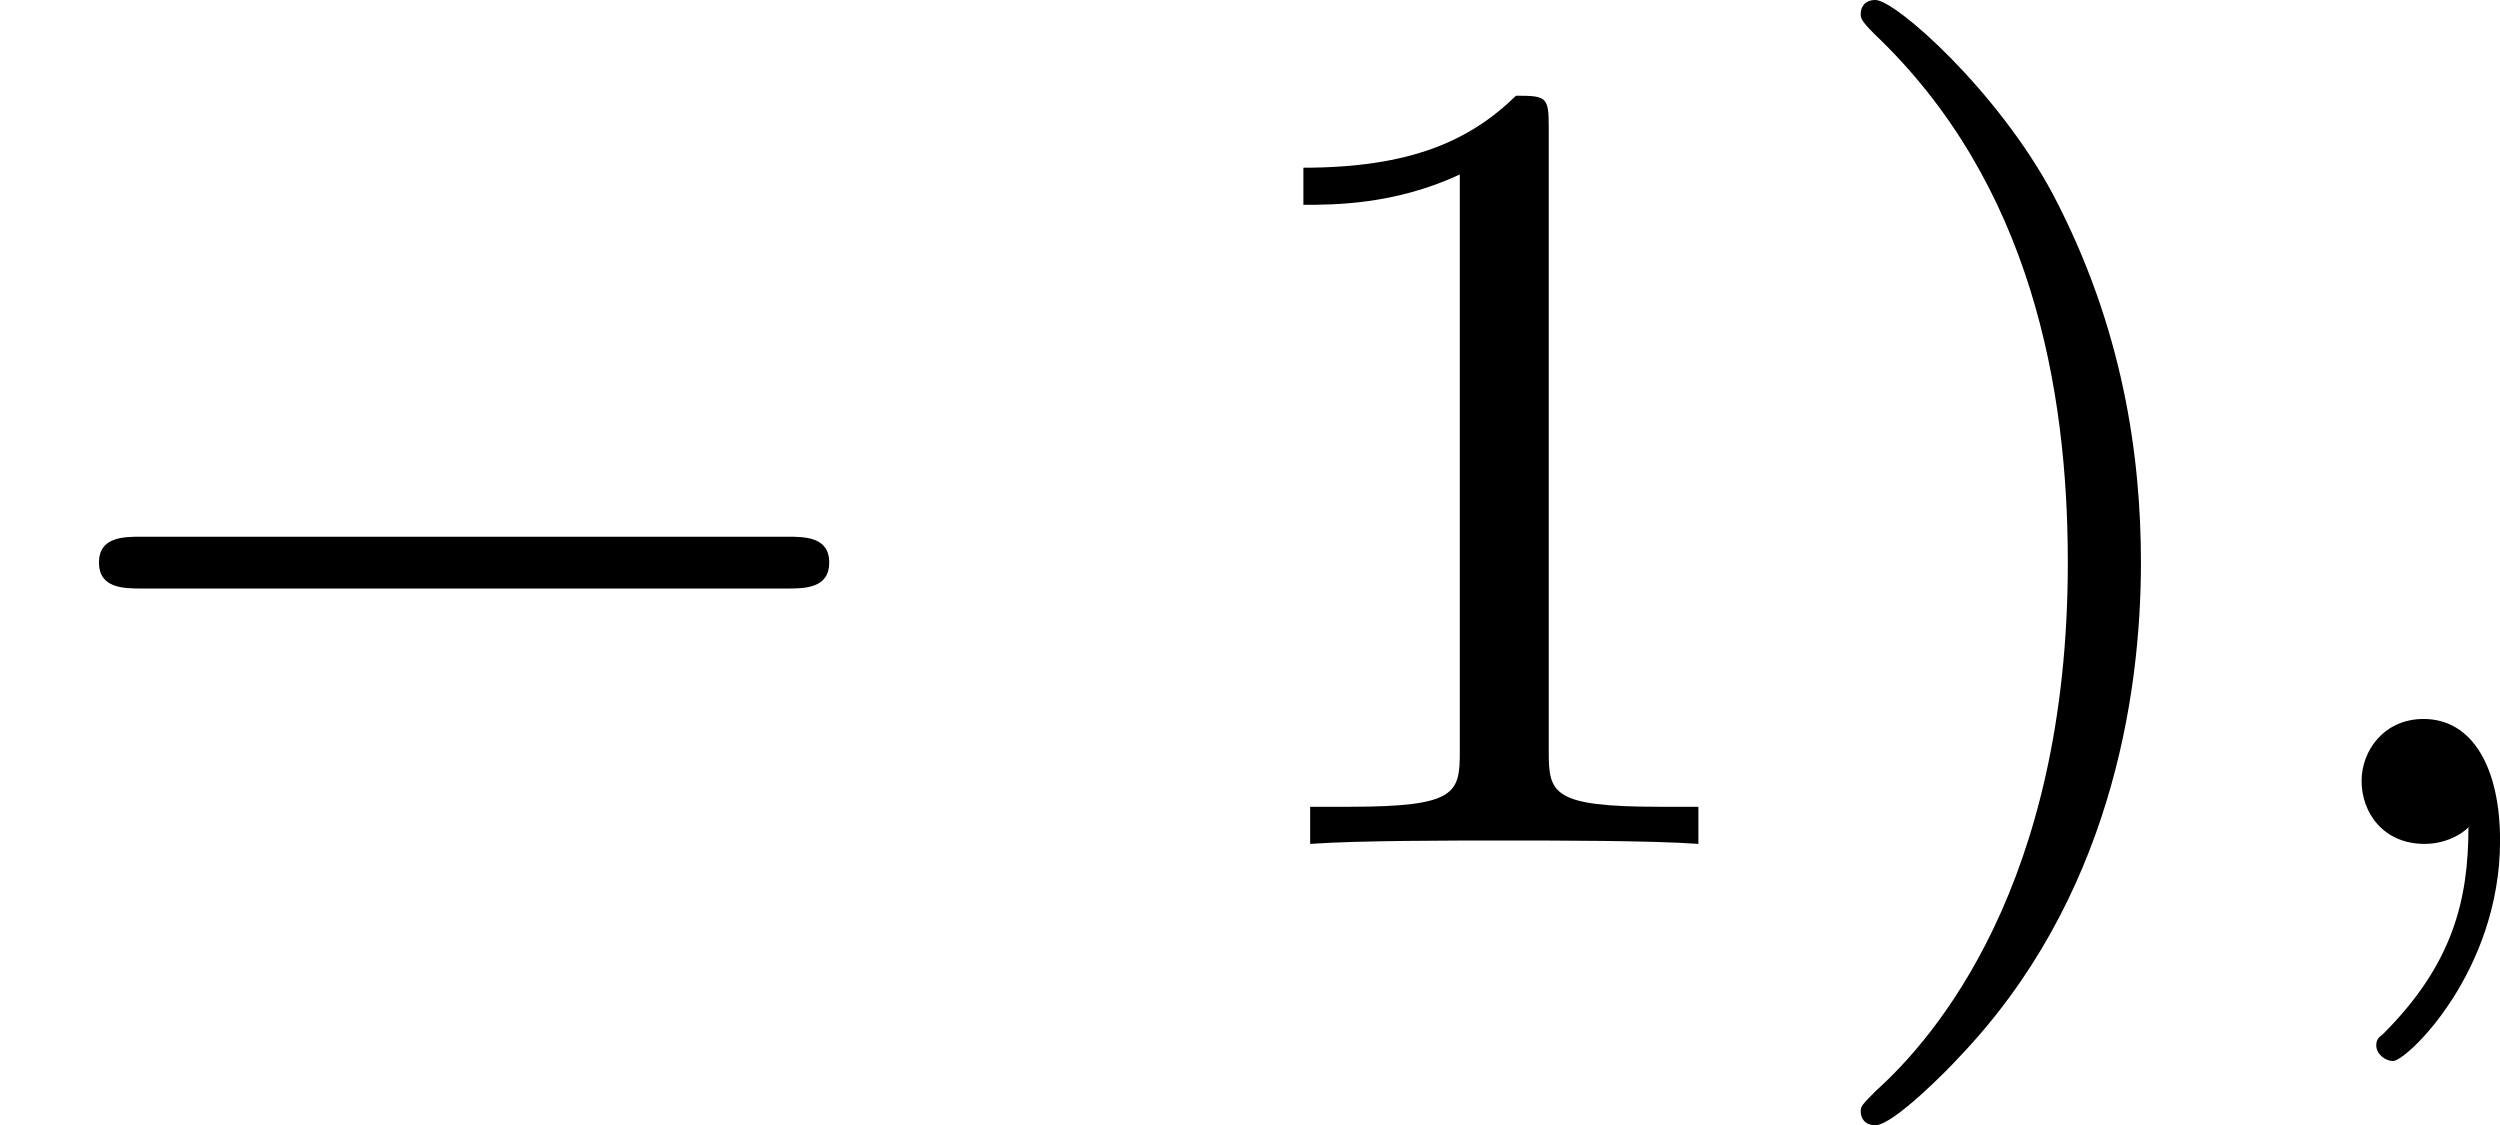 <?xml version='1.0' encoding='UTF-8'?>
<!-- This file was generated by dvisvgm 2.13.3 -->
<svg version='1.1' xmlns='http://www.w3.org/2000/svg' xmlns:xlink='http://www.w3.org/1999/xlink' width='35.419pt' height='15.94pt' viewBox='70.262 516.734 35.419 15.94'>
<defs>
<path id='g4-59' d='M1.49-.12C1.49 .399 1.379 .853 .885 1.347C.853 1.371 .837 1.387 .837 1.427C.837 1.49 .901 1.538 .956 1.538C1.052 1.538 1.714 .909 1.714-.024C1.714-.534 1.522-.885 1.172-.885C.893-.885 .733-.662 .733-.446C.733-.223 .885 0 1.18 0C1.371 0 1.49-.112 1.49-.12Z'/>
<path id='g8-41' d='M2.463-1.993C2.463-2.75 2.335-3.658 1.841-4.599C1.451-5.332 .725-5.978 .582-5.978C.502-5.978 .478-5.922 .478-5.882C.478-5.85 .478-5.834 .574-5.738C1.69-4.678 1.945-3.22 1.945-1.993C1.945 .295 .996 1.379 .59 1.745C.486 1.849 .478 1.857 .478 1.897S.502 1.993 .582 1.993C.709 1.993 1.108 1.586 1.172 1.514C2.24 .399 2.463-1.036 2.463-1.993Z'/>
<path id='g8-49' d='M2.503-5.077C2.503-5.292 2.487-5.3 2.271-5.3C1.945-4.981 1.522-4.79 .765-4.79V-4.527C.98-4.527 1.411-4.527 1.873-4.742V-.654C1.873-.359 1.849-.263 1.092-.263H.813V0C1.14-.024 1.825-.024 2.184-.024S3.236-.024 3.563 0V-.263H3.284C2.527-.263 2.503-.359 2.503-.654V-5.077Z'/>
<path id='g2-0' d='M5.571-1.809C5.699-1.809 5.874-1.809 5.874-1.993S5.699-2.176 5.571-2.176H1.004C.877-2.176 .701-2.176 .701-1.993S.877-1.809 1.004-1.809H5.571Z'/>
</defs>
<g id='page27' transform='matrix(2 0 0 2 0 0)'>
<use x='35.131' y='264.345' xlink:href='#g2-0'/>
<use x='43.599' y='264.345' xlink:href='#g8-49'/>
<use x='47.834' y='264.345' xlink:href='#g8-41'/>
<use x='51.127' y='264.345' xlink:href='#g4-59'/>
</g>
</svg>